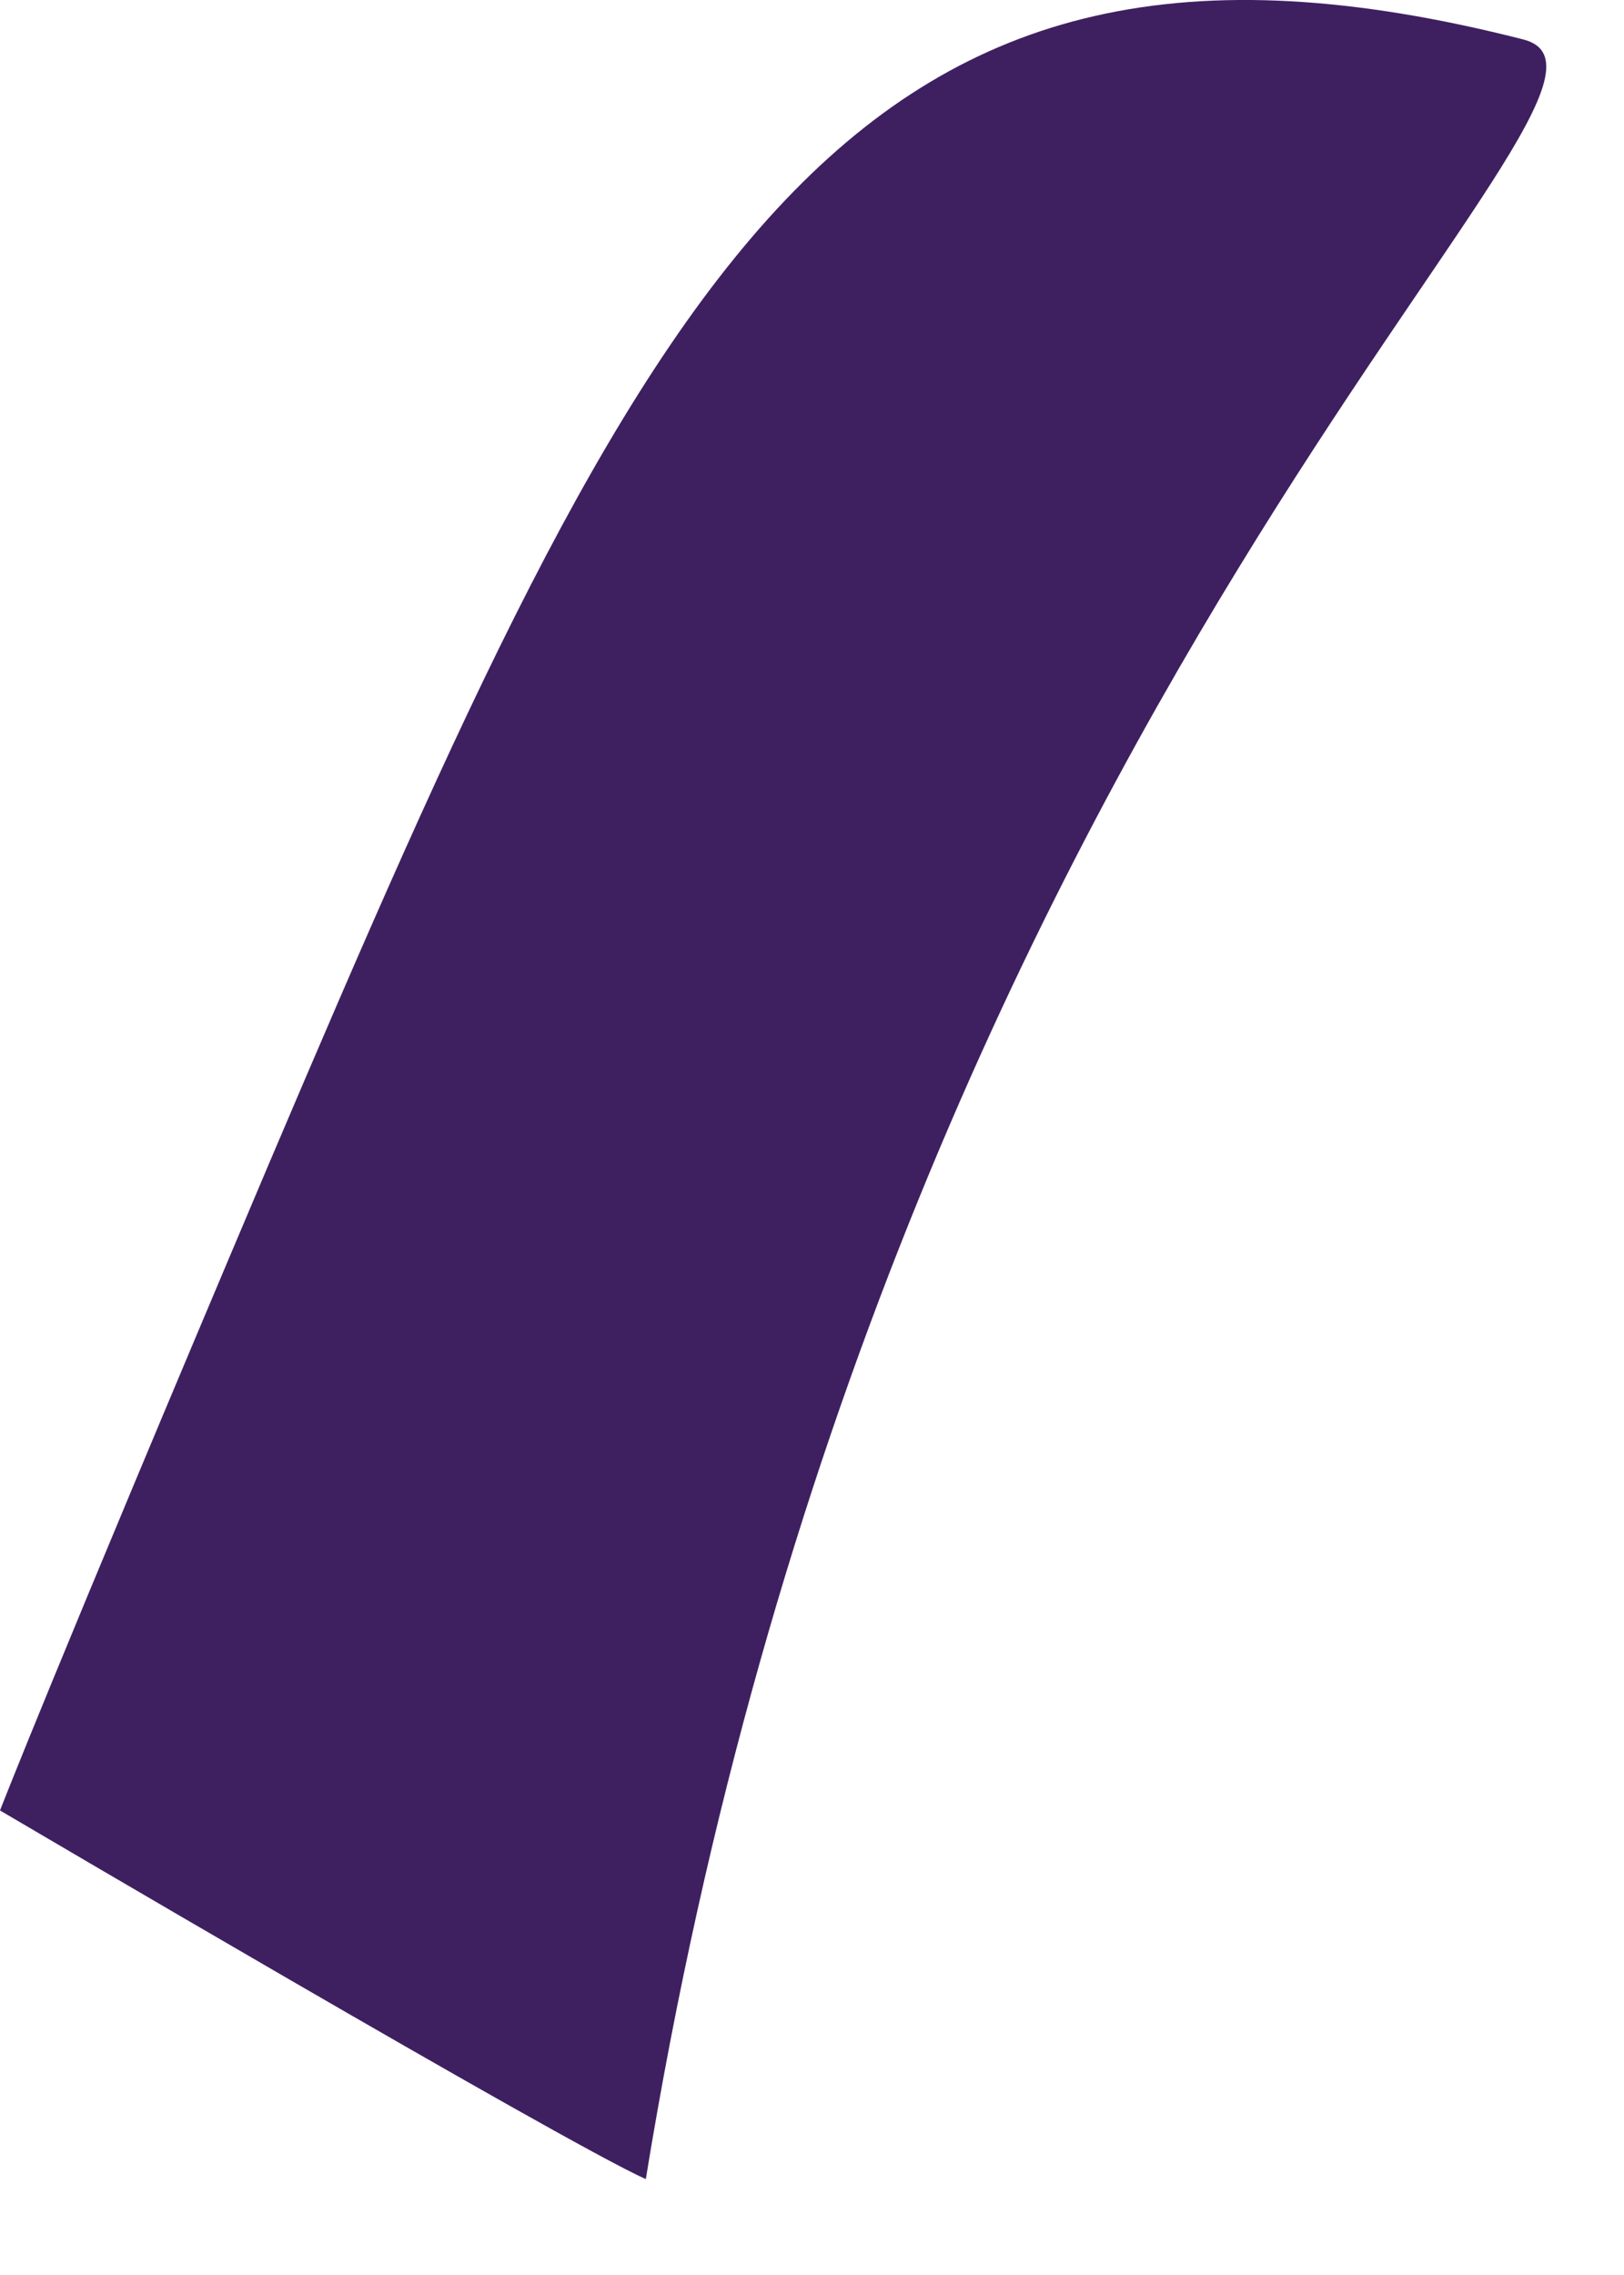 <?xml version="1.0" encoding="utf-8"?>
<svg xmlns="http://www.w3.org/2000/svg" fill="none" height="100%" overflow="visible" preserveAspectRatio="none" style="display: block;" viewBox="0 0 15 21" width="100%">
<path d="M14.069 0.364C7.817 -1.231 6.012 2.445 2.473 10.768C0.46 15.52 0 16.712 0 16.712C0 16.712 5.181 19.763 5.965 20.115C8.198 6.398 15.628 0.761 14.069 0.364Z" fill="#3E2061" id="Vector"/>
</svg>